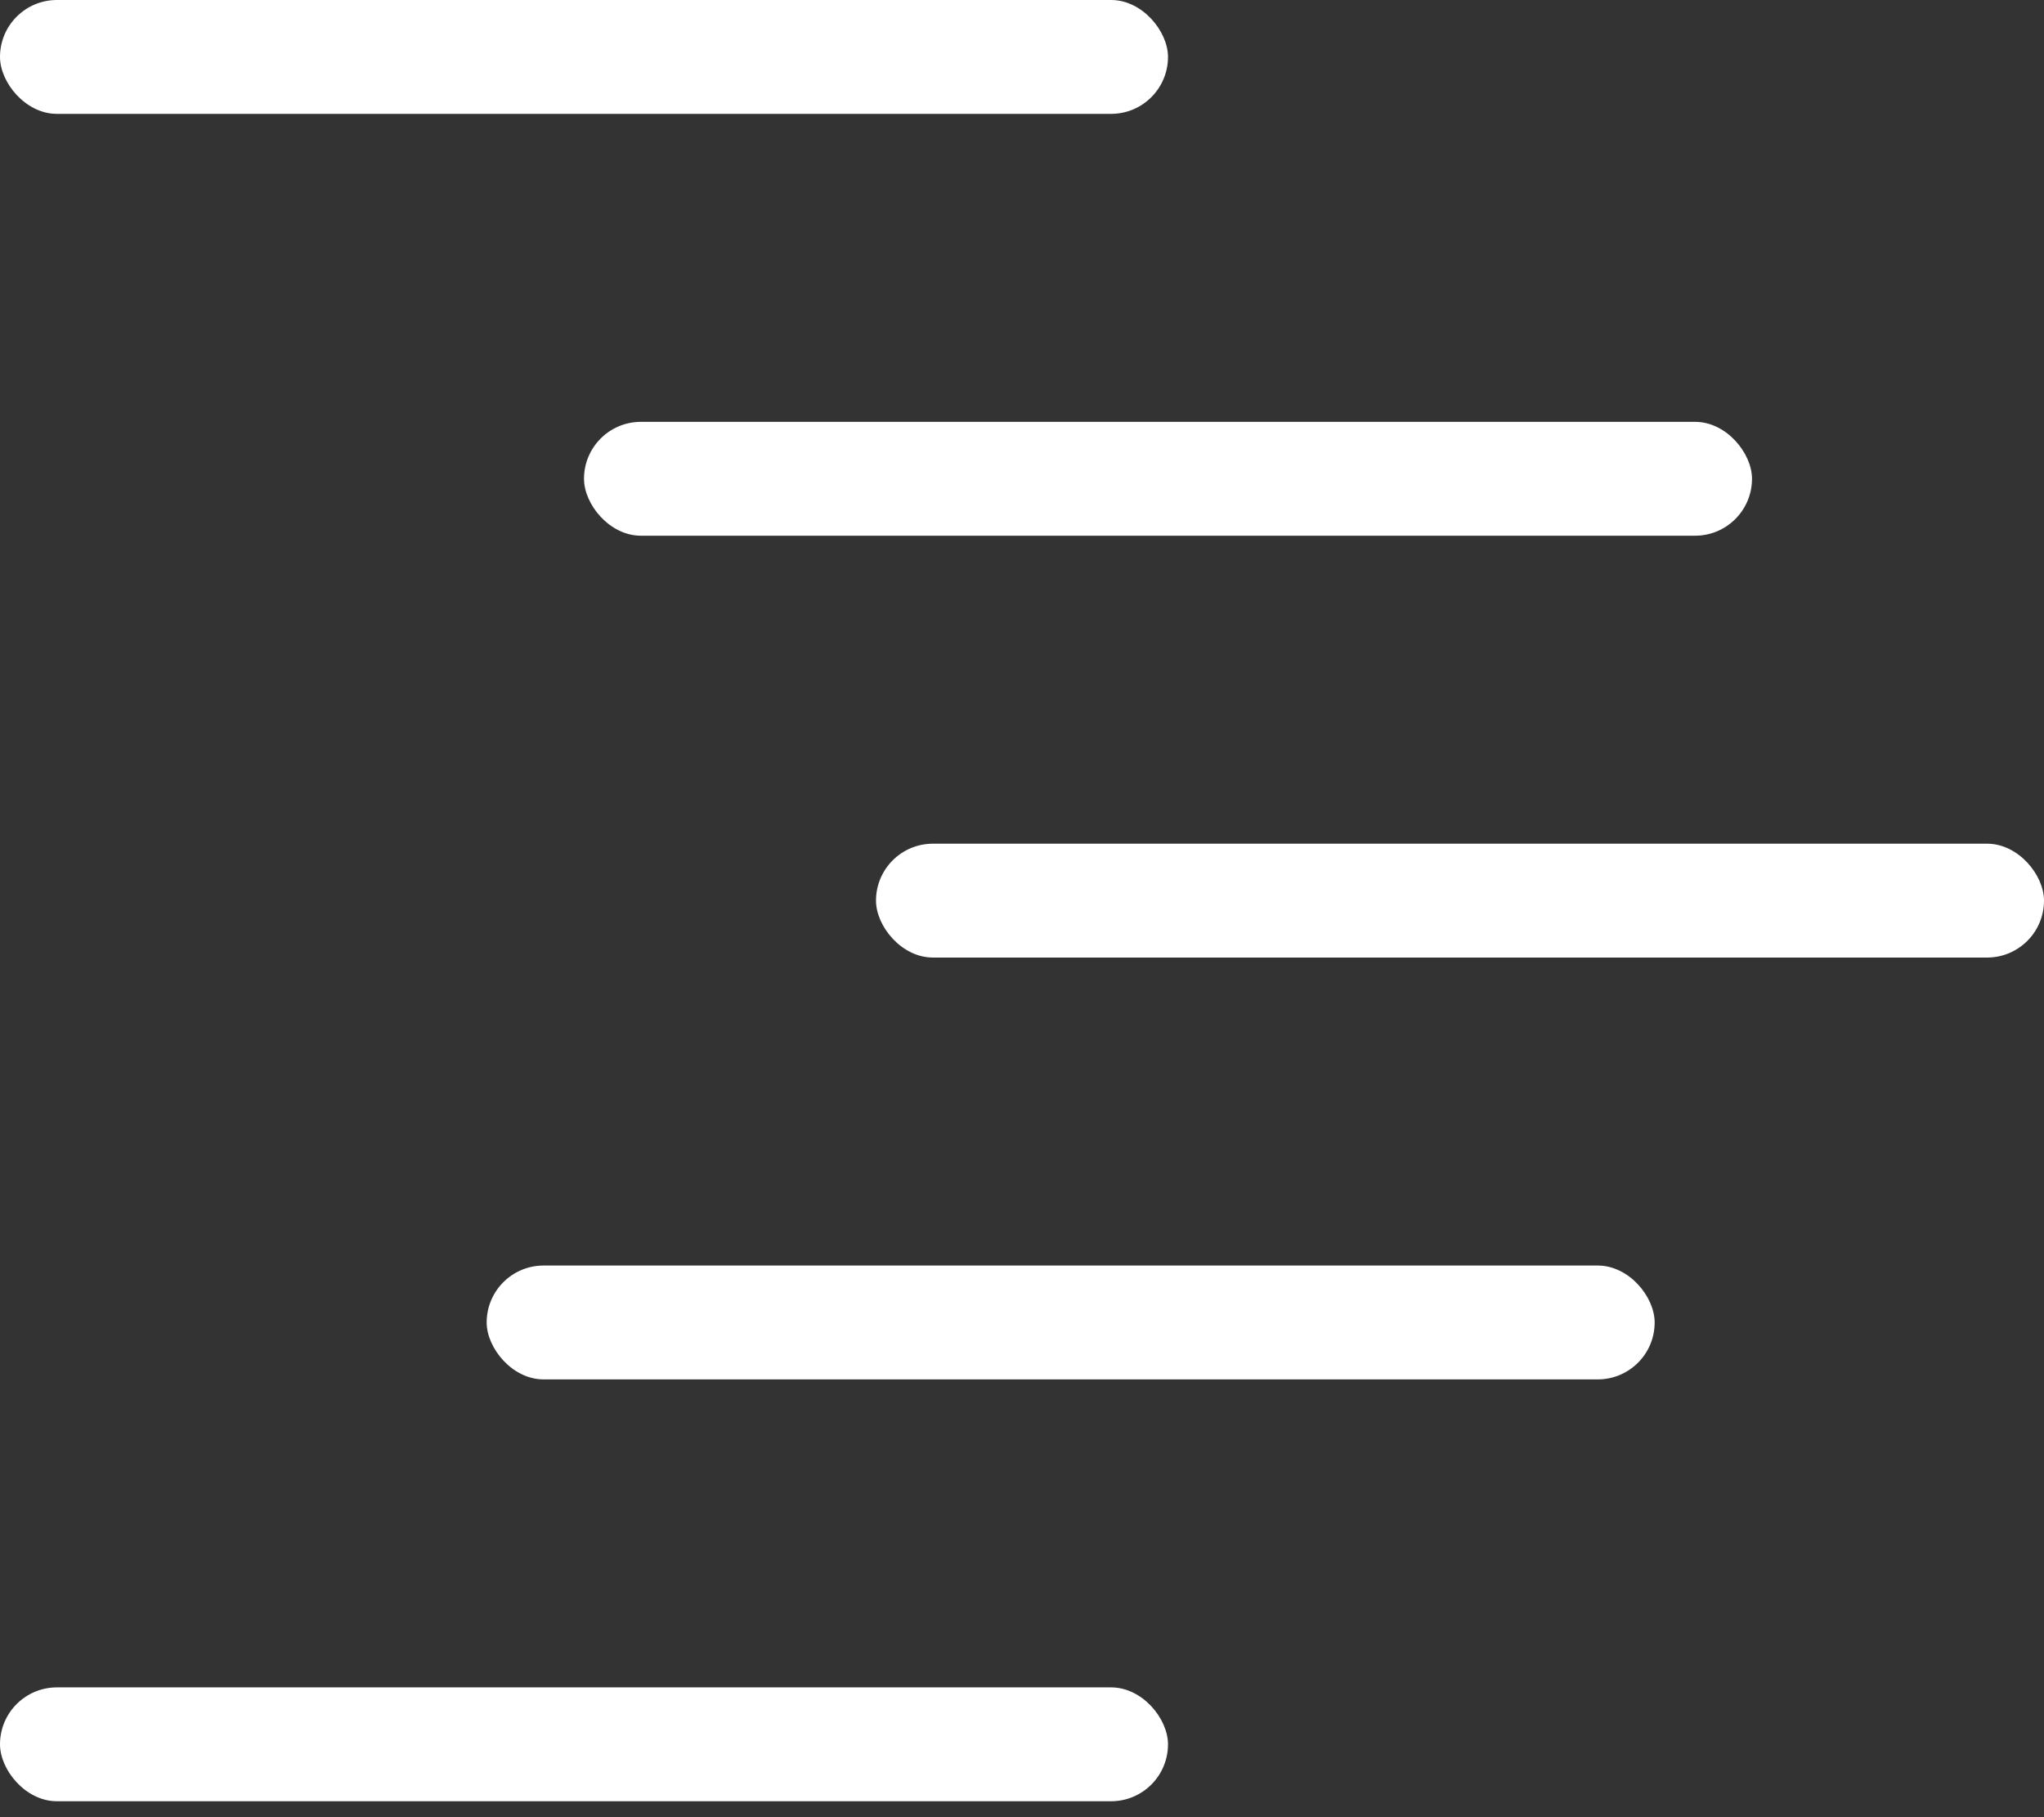 <svg width="63" height="56" viewBox="0 0 63 56" fill="none" xmlns="http://www.w3.org/2000/svg">
<rect x="0" y="0" width="63" height="56" fill="#333333" stroke="none"/>
<rect width="36" height="3.509" rx="1.754" fill="white"/>
<rect x="27" y="26" width="36" height="3.509" rx="1.754" fill="white"/>
<rect y="52" width="36" height="3.509" rx="1.754" fill="white"/>
<rect x="18" y="13" width="36" height="3.509" rx="1.754" fill="white"/>
<rect x="15" y="39" width="36" height="3.509" rx="1.754" fill="white"/>
</svg>
